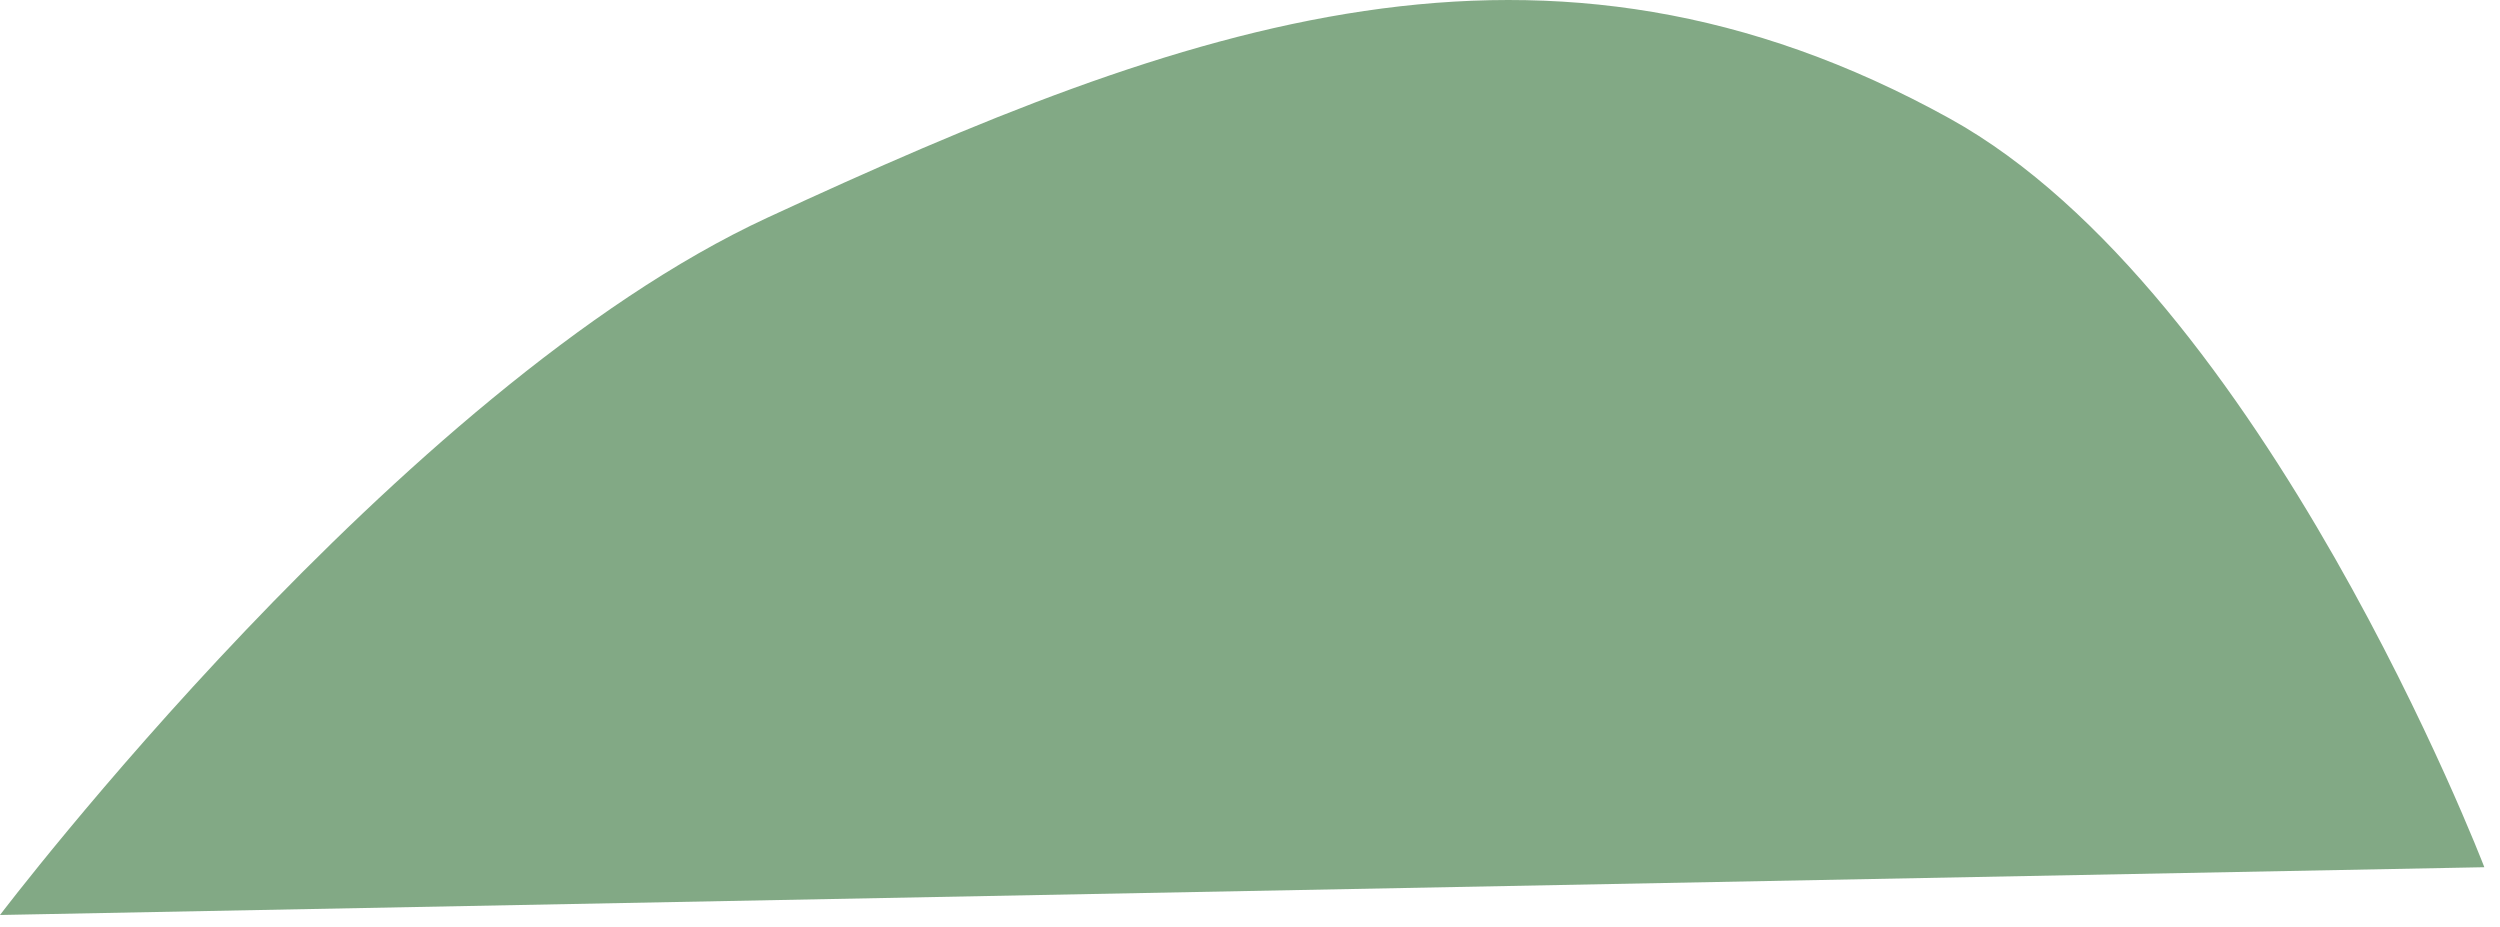<svg width="143" height="53" viewBox="0 0 143 53" fill="none" xmlns="http://www.w3.org/2000/svg">
<path d="M142.104 49.605L0.001 52.337C0.001 52.337 22.873 22.182 43.891 12.454C67.941 1.322 88.322 -6.05 111.513 6.774C129.5 16.721 142.104 49.605 142.104 49.605Z" fill="#82A985"/>
</svg>
